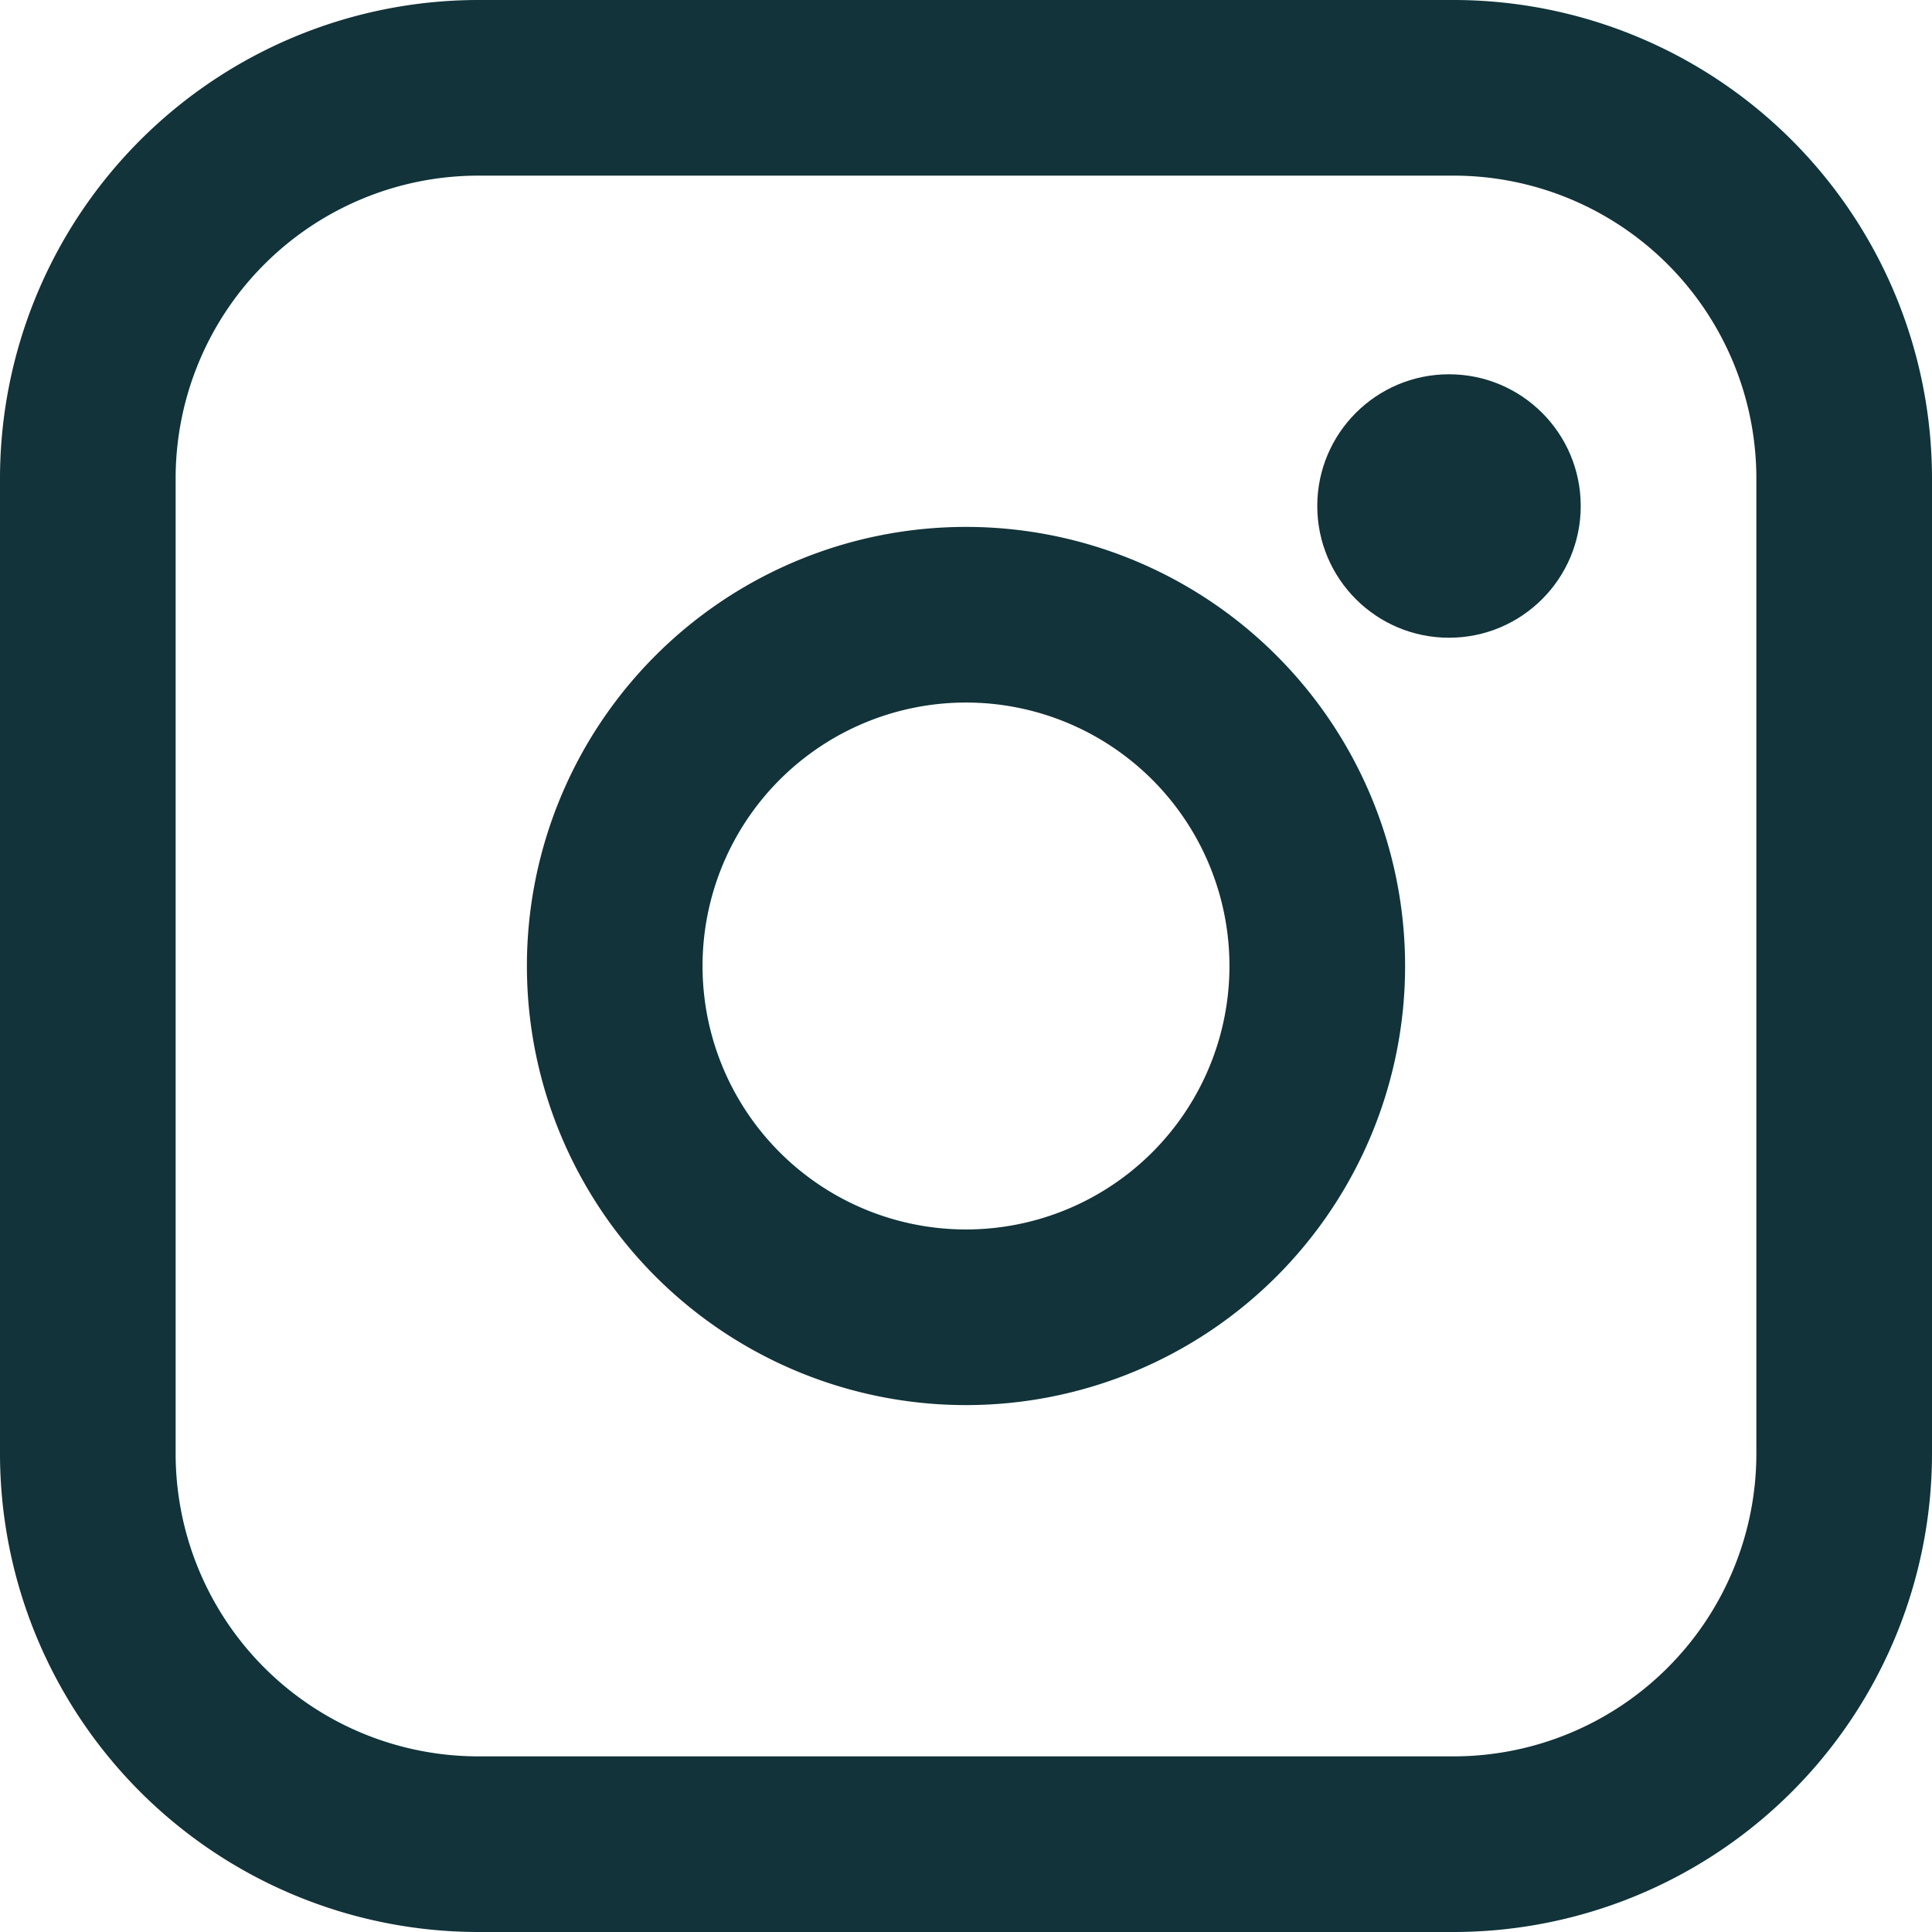 <svg id="Group_190" data-name="Group 190" xmlns="http://www.w3.org/2000/svg" width="22" height="22" viewBox="0 0 22 22">
  <path id="Path_95" data-name="Path 95" d="M10.444,27H21.556A5.45,5.45,0,0,0,27,21.556V10.444A5.45,5.45,0,0,0,21.556,5H10.444A5.45,5.45,0,0,0,5,10.444V21.556A5.45,5.45,0,0,0,10.444,27ZM7,10.444A3.448,3.448,0,0,1,10.444,7H21.556A3.448,3.448,0,0,1,25,10.444V21.556A3.448,3.448,0,0,1,21.556,25H10.444A3.448,3.448,0,0,1,7,21.556Z" transform="translate(-5 -5)" fill="#113339"/>
  <path id="Path_96" data-name="Path 96" d="M16,21a5,5,0,1,0-5-5A5,5,0,0,0,16,21Zm0-8a3,3,0,1,1-3,3A3,3,0,0,1,16,13Z" transform="translate(-5 -5)" fill="#113339"/>
  <circle id="Ellipse_1" data-name="Ellipse 1" cx="1.5" cy="1.5" r="1.5" transform="translate(15 4.262)" fill="#113339"/>
</svg>
